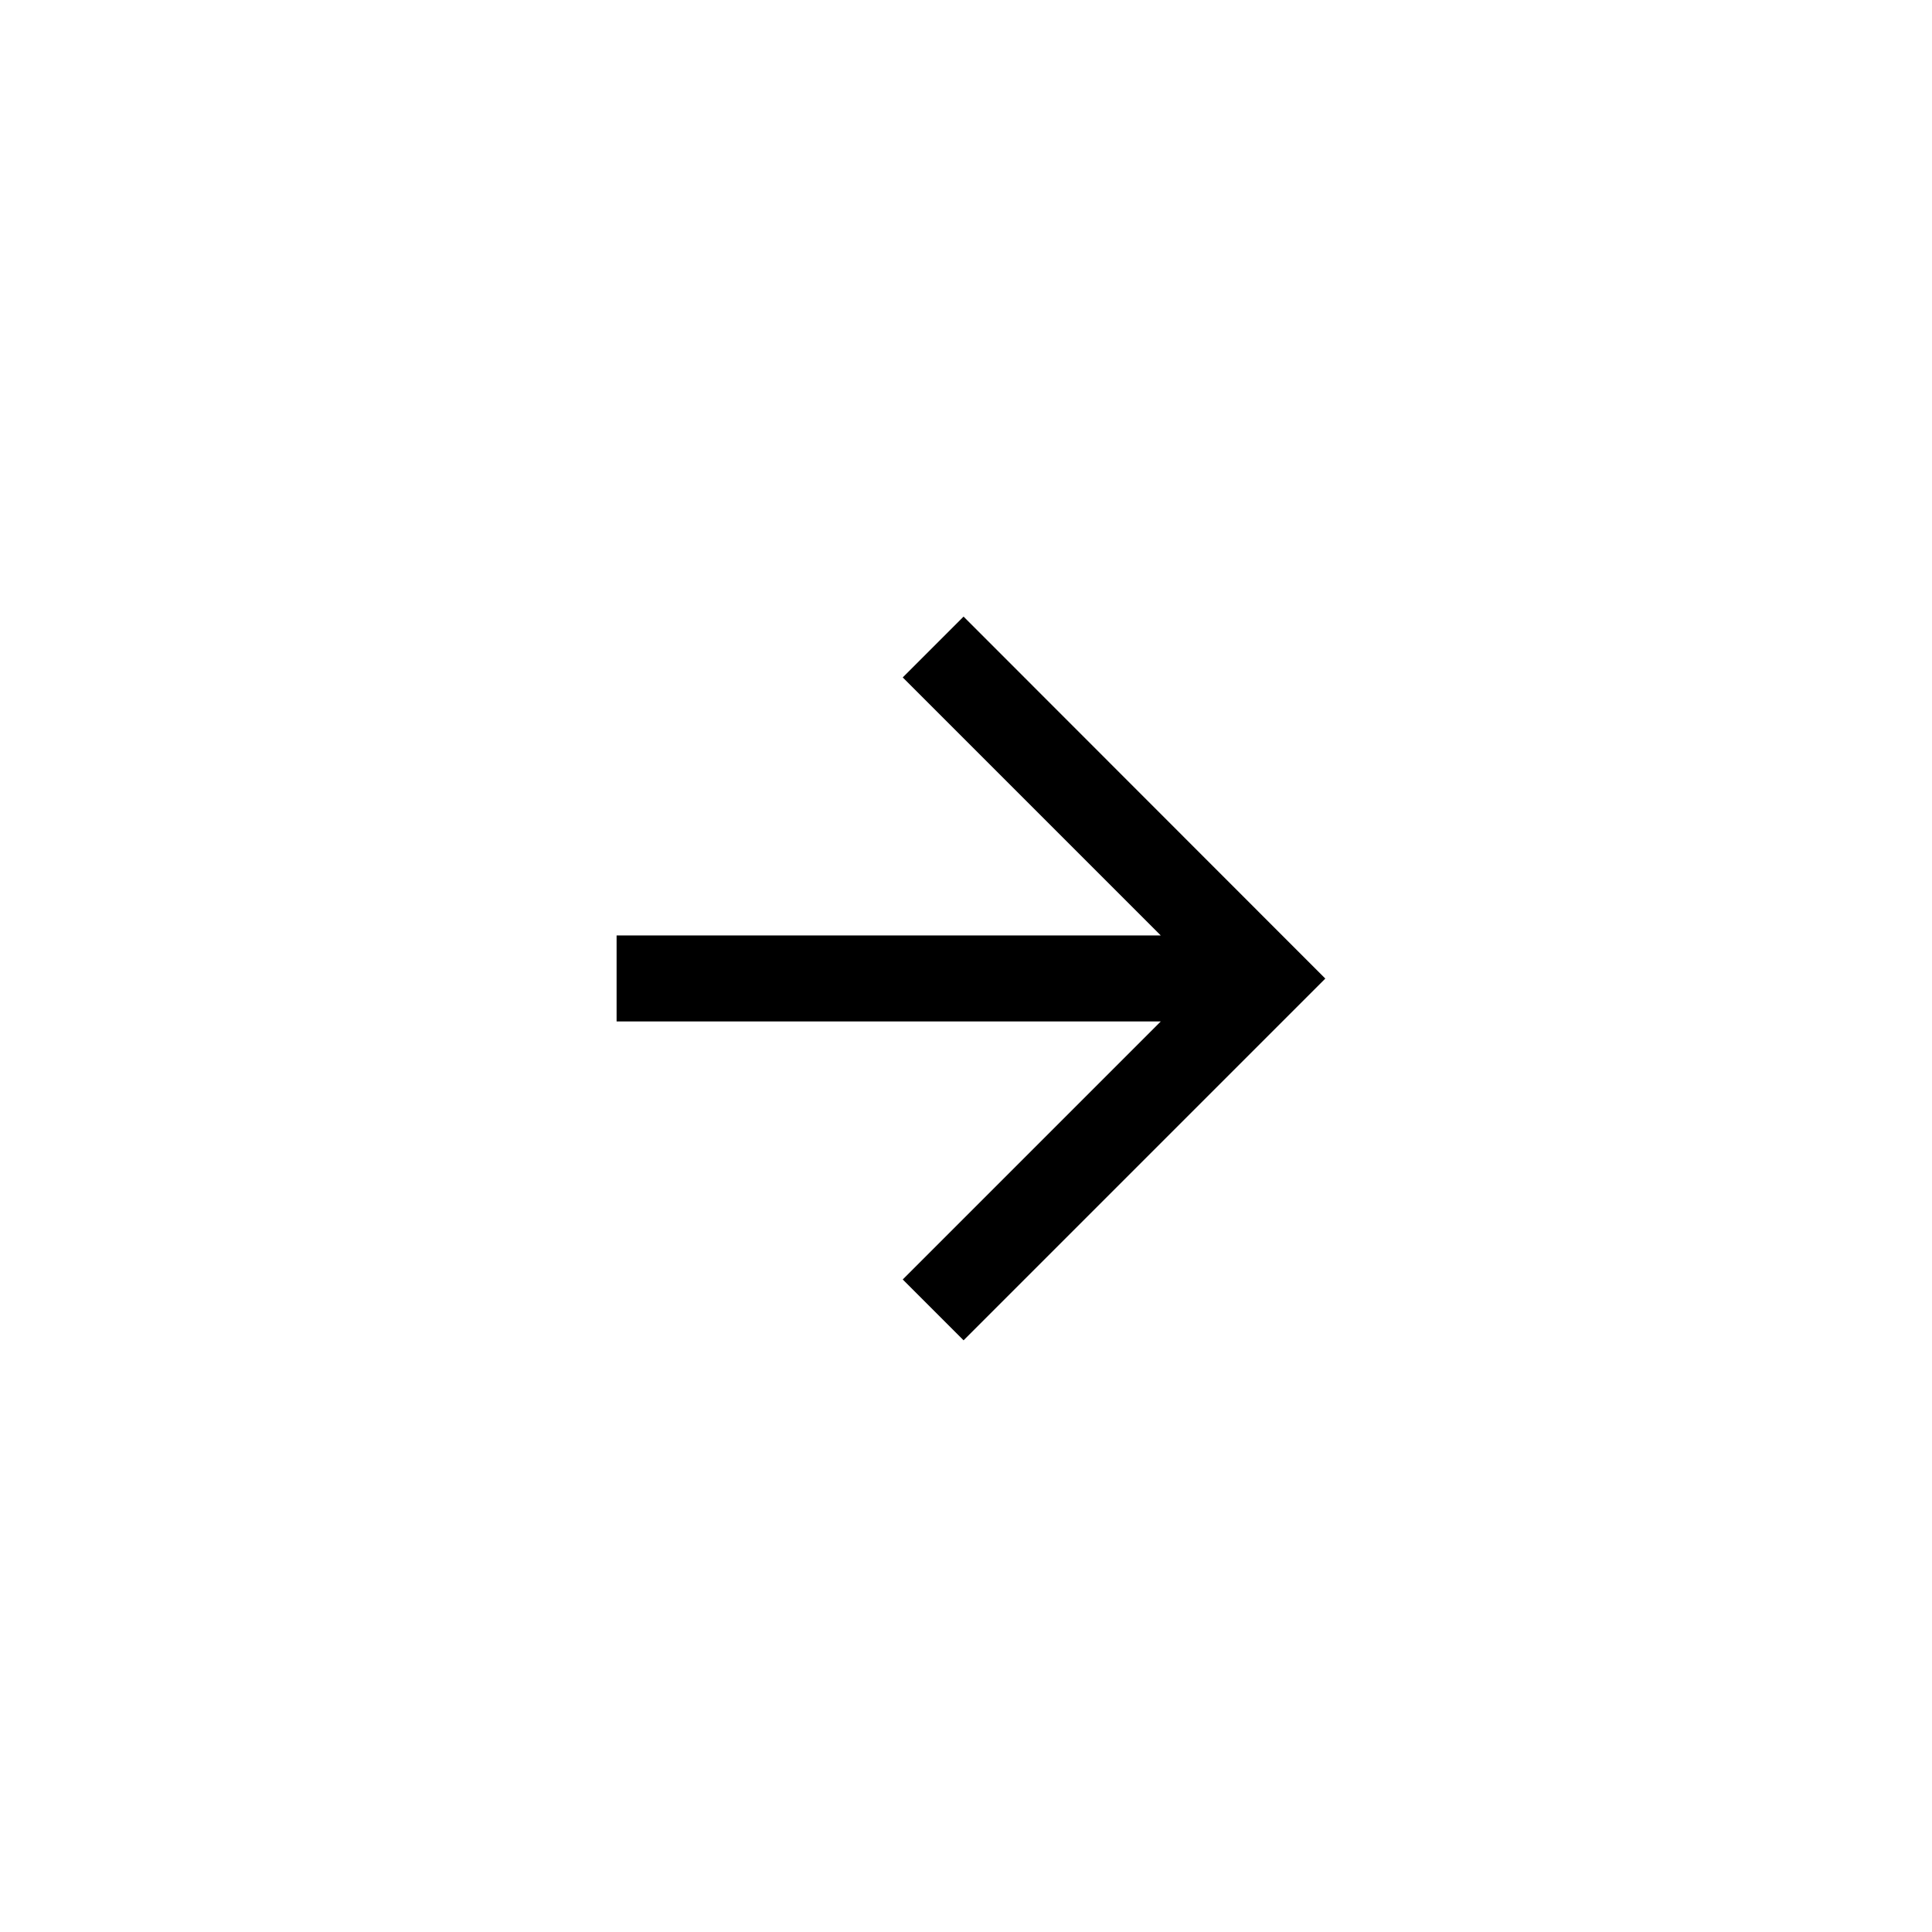 <?xml version="1.0" encoding="UTF-8"?>
<svg xmlns="http://www.w3.org/2000/svg" width="47" height="47" viewBox="0 0 47 47">
  <rect width="47" height="47" fill="#fff"></rect>
  <path d="M20.566,8.534l-1.48,1.48,6.277,6.277H12.125v2.092H25.363L19.086,24.66l1.48,1.48,8.8-8.8Z" transform="translate(2.875 6.466)"></path>
</svg>
